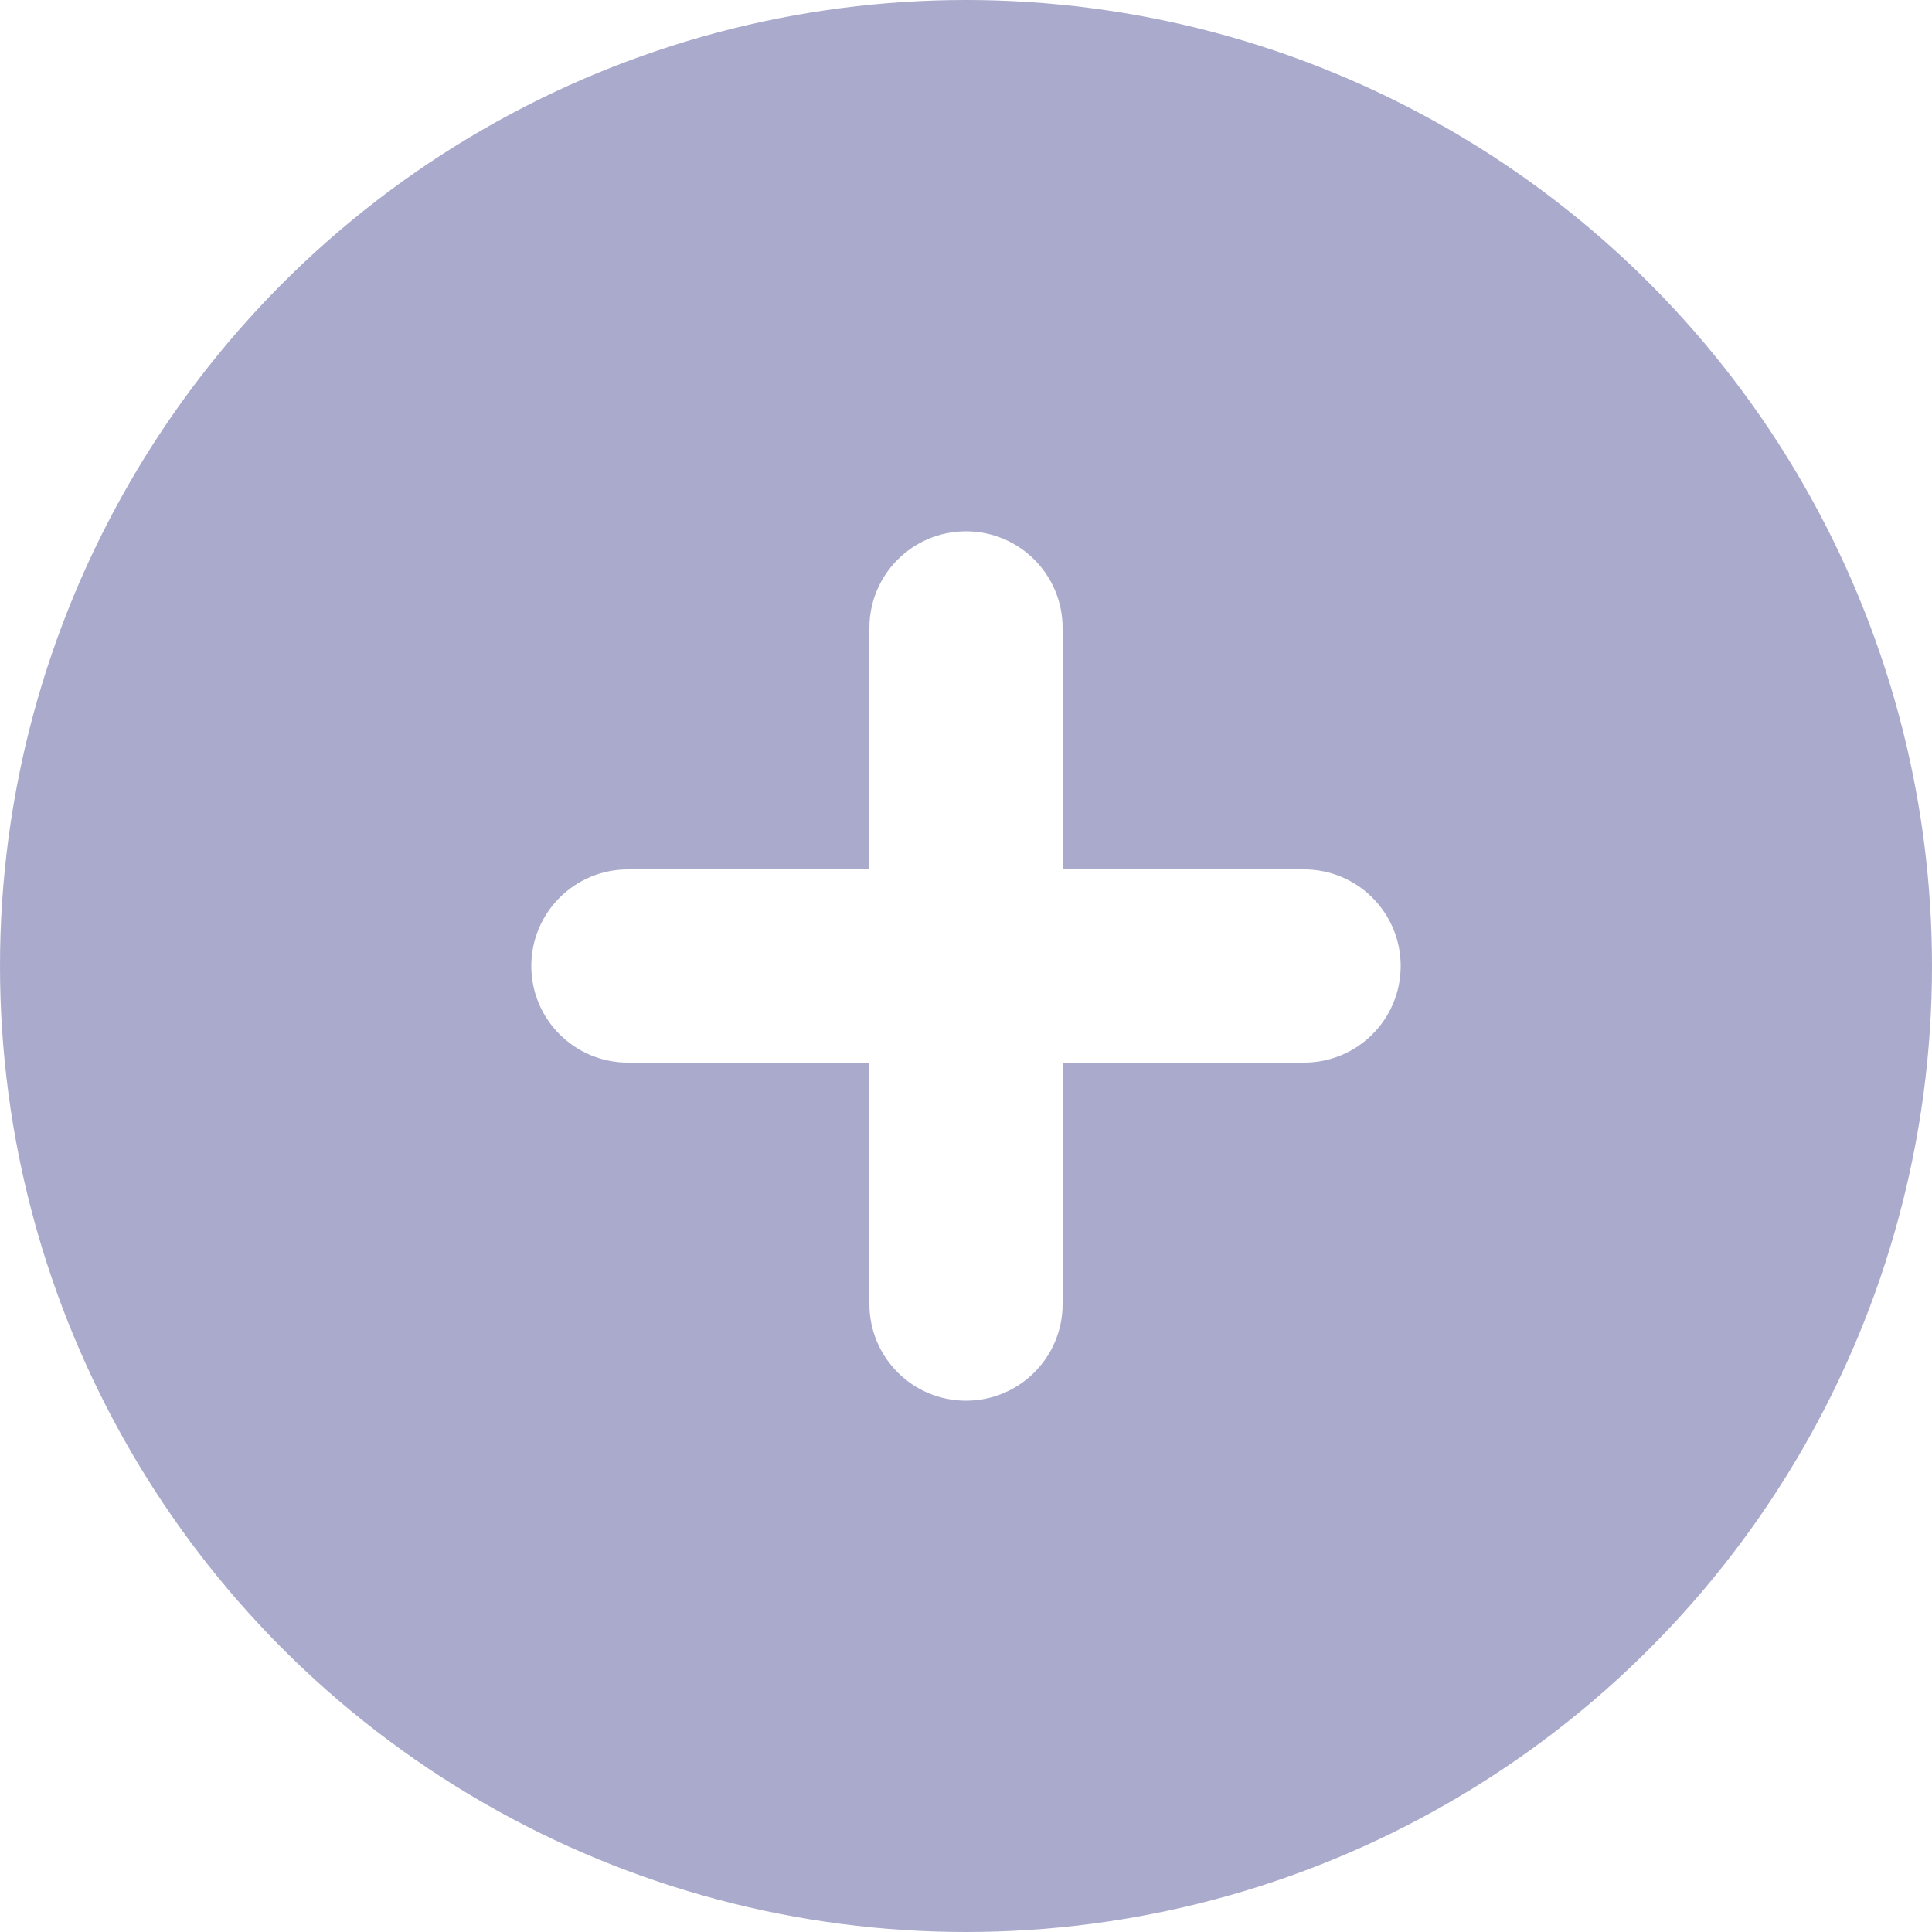 <svg xmlns="http://www.w3.org/2000/svg" width="40" height="40" viewBox="0 0 40 40" fill="none">
    <g filter="url(#filter0_b_3464_43822)">
        <circle cx="20" cy="20" r="20" fill="#8180B4" fill-opacity="0.67"/>
    </g>
    <path d="M11 20C11 18.895 11.895 18 13 18H27C28.105 18 29 18.895 29 20C29 21.105 28.105 22 27 22H13C11.895 22 11 21.105 11 20Z" fill="white"/>
    <path d="M20 11C21.105 11 22 11.895 22 13L22 27C22 28.105 21.105 29 20 29C18.895 29 18 28.105 18 27L18 13C18 11.895 18.895 11 20 11Z" fill="white"/>
    <defs>
        <filter id="filter0_b_3464_43822" x="-4" y="-4" width="48" height="48" filterUnits="userSpaceOnUse" color-interpolation-filters="sRGB">
            <feFlood flood-opacity="0" result="BackgroundImageFix"/>
            <feGaussianBlur in="BackgroundImageFix" stdDeviation="2"/>
            <feComposite in2="SourceAlpha" operator="in" result="effect1_backgroundBlur_3464_43822"/>
            <feBlend mode="normal" in="SourceGraphic" in2="effect1_backgroundBlur_3464_43822" result="shape"/>
        </filter>
    </defs>
</svg>